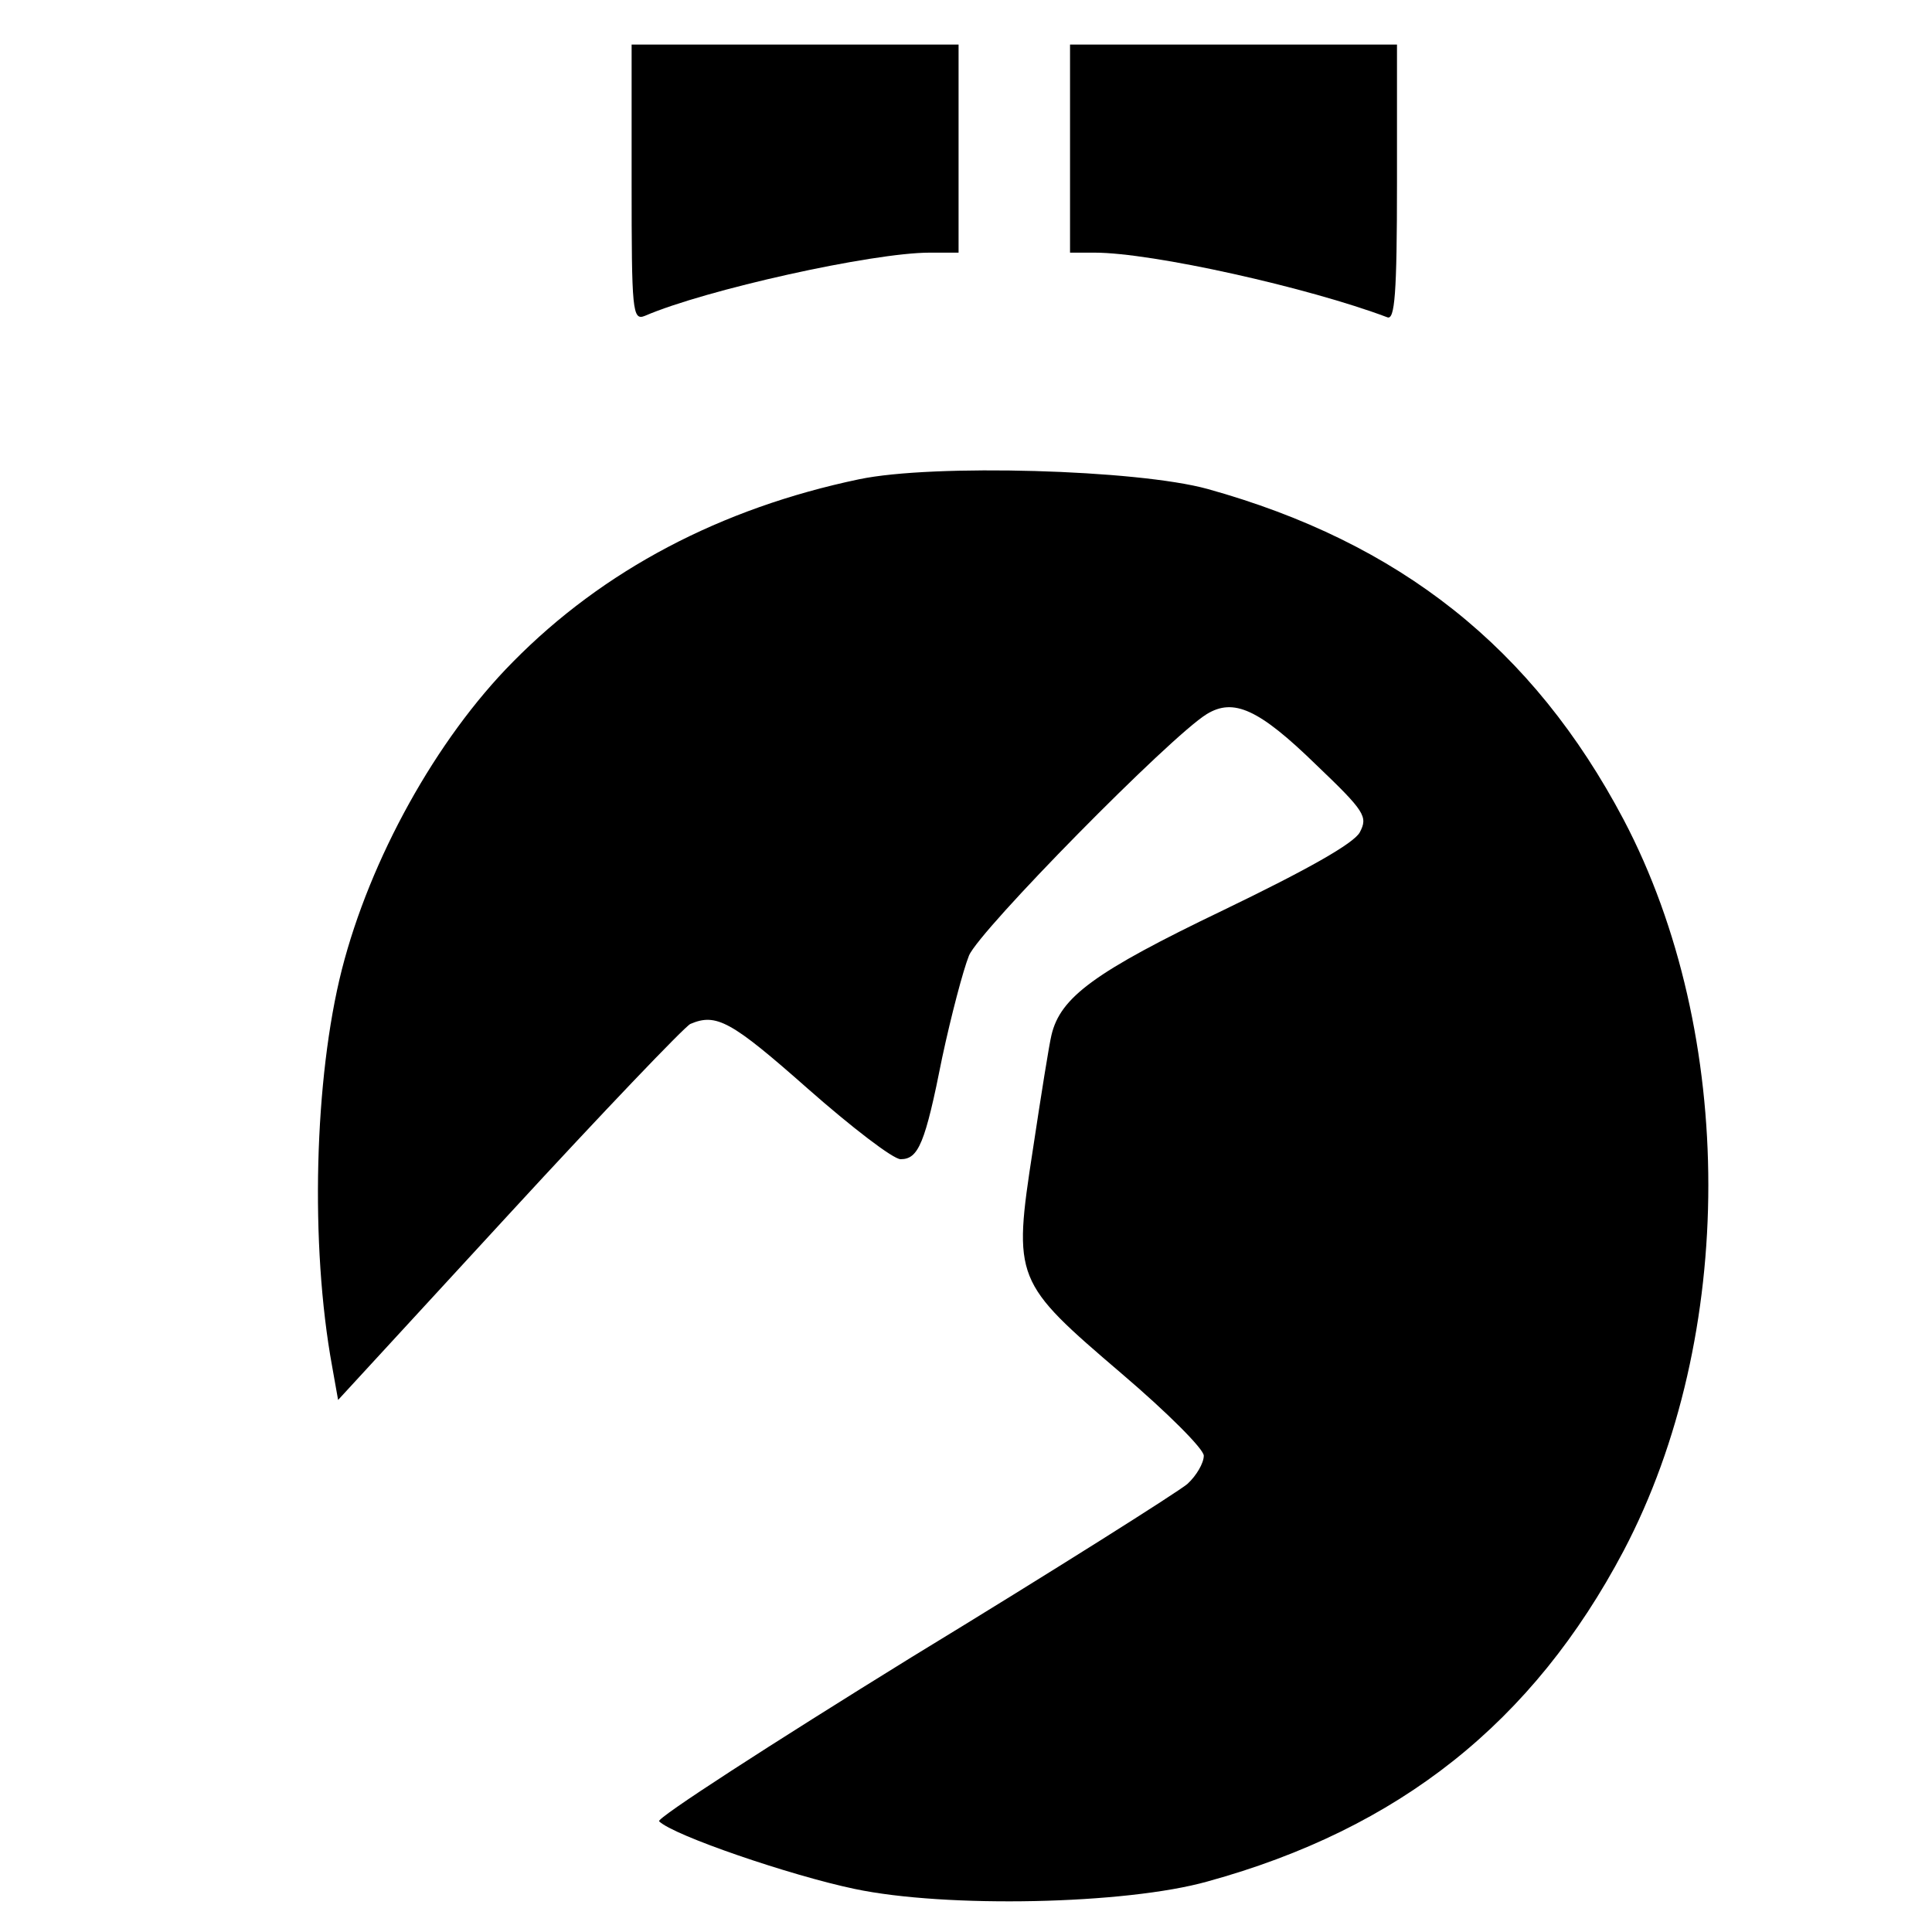 <?xml version="1.0" standalone="no"?>
<!DOCTYPE svg PUBLIC "-//W3C//DTD SVG 20010904//EN"
 "http://www.w3.org/TR/2001/REC-SVG-20010904/DTD/svg10.dtd">
<svg version="1.0" xmlns="http://www.w3.org/2000/svg"
 width="260pt" height="260pt" viewBox="0 0 260 260"
 preserveAspectRatio="xMidYMid meet">
<g transform="translate(0,260) scale(0.1,-0.1)"
fill="#000000" stroke="none">
<path d="M850 2354 c0 -173 1 -186 18 -179 81 35 306 85 383 85 l39 0 0 140 0
140 -220 0 -220 0 0 -186z"/>
<path d="M1440 2400 l0 -140 33 0 c78 0 288 -47 394 -87 10 -4 13 31 13 181
l0 186 -220 0 -220 0 0 -140z"/>
<path d="M1156 1955 c-186 -39 -344 -122 -466 -246 -103 -104 -192 -265 -230
-414 -37 -146 -43 -370 -13 -534 l8 -45 230 250 c126 137 236 252 244 256 35
15 55 4 158 -87 59 -52 115 -95 125 -95 24 0 33 21 56 137 12 56 28 117 36
137 14 34 271 295 320 325 36 22 70 7 147 -68 66 -63 70 -70 59 -91 -8 -15
-70 -50 -184 -105 -173 -83 -219 -117 -231 -168 -3 -12 -14 -81 -25 -154 -27
-175 -25 -178 120 -302 61 -52 110 -101 110 -110 0 -10 -10 -27 -22 -38 -13
-11 -179 -116 -371 -233 -191 -118 -344 -217 -340 -221 19 -19 177 -73 263
-91 123 -26 365 -21 475 10 258 71 438 214 560 445 152 289 152 695 0 984
-122 231 -301 373 -560 445 -94 26 -369 34 -469 13z"/>
</g>
</svg>
